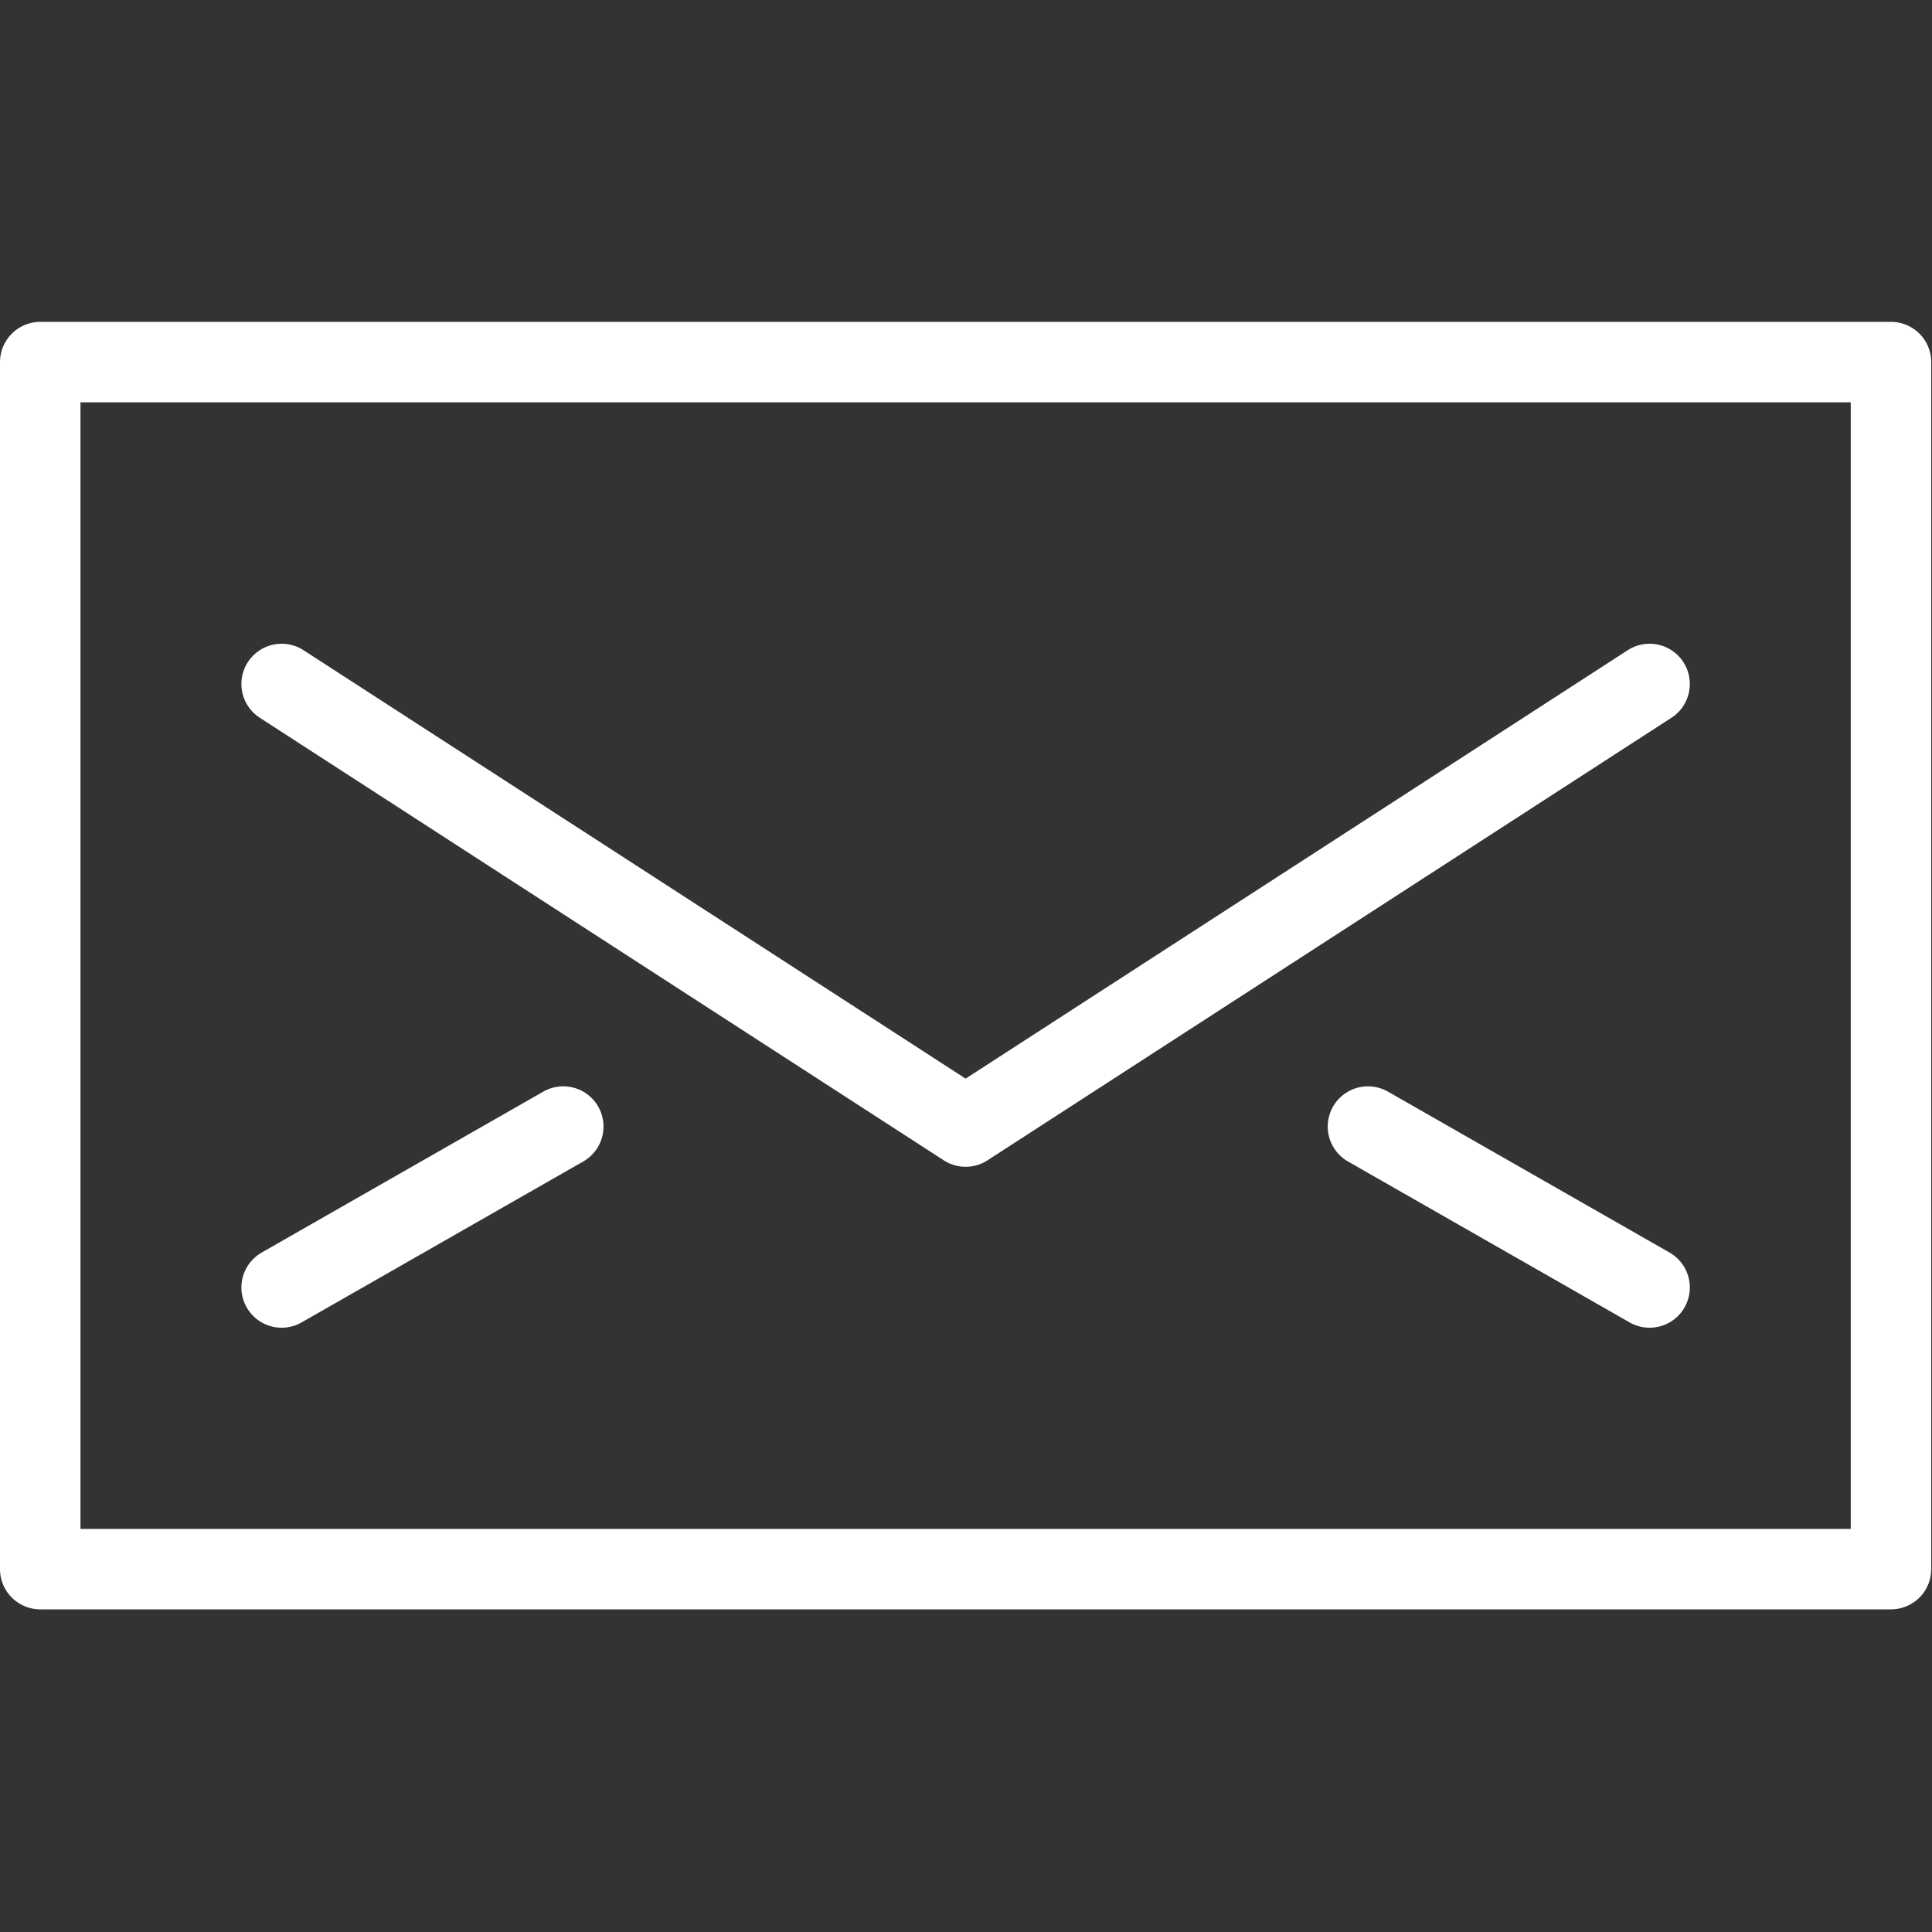 <svg viewBox="0 0 20 20" height="20" width="20" xmlns="http://www.w3.org/2000/svg"><rect x="0" y="0" width="20" height="20" fill="#333333" stroke="none"/><g transform="matrix(0.833,0,0,0.833,0,0)"><path d="M0.500 4.500 L23.500 4.500 L23.500 19.500 L0.500 19.500 Z" fill="none" stroke="#fff" stroke-linecap="round" stroke-linejoin="round"></path><path d="M20.5 8.5L12 14 3.5 8.5" fill="none" stroke="#fff" stroke-linecap="round" stroke-linejoin="round"></path><path d="M3.5 16L7 14" fill="none" stroke="#fff" stroke-linecap="round" stroke-linejoin="round"></path><path d="M20.5 16L17 14" fill="none" stroke="#fff" stroke-linecap="round" stroke-linejoin="round"></path></g></svg>